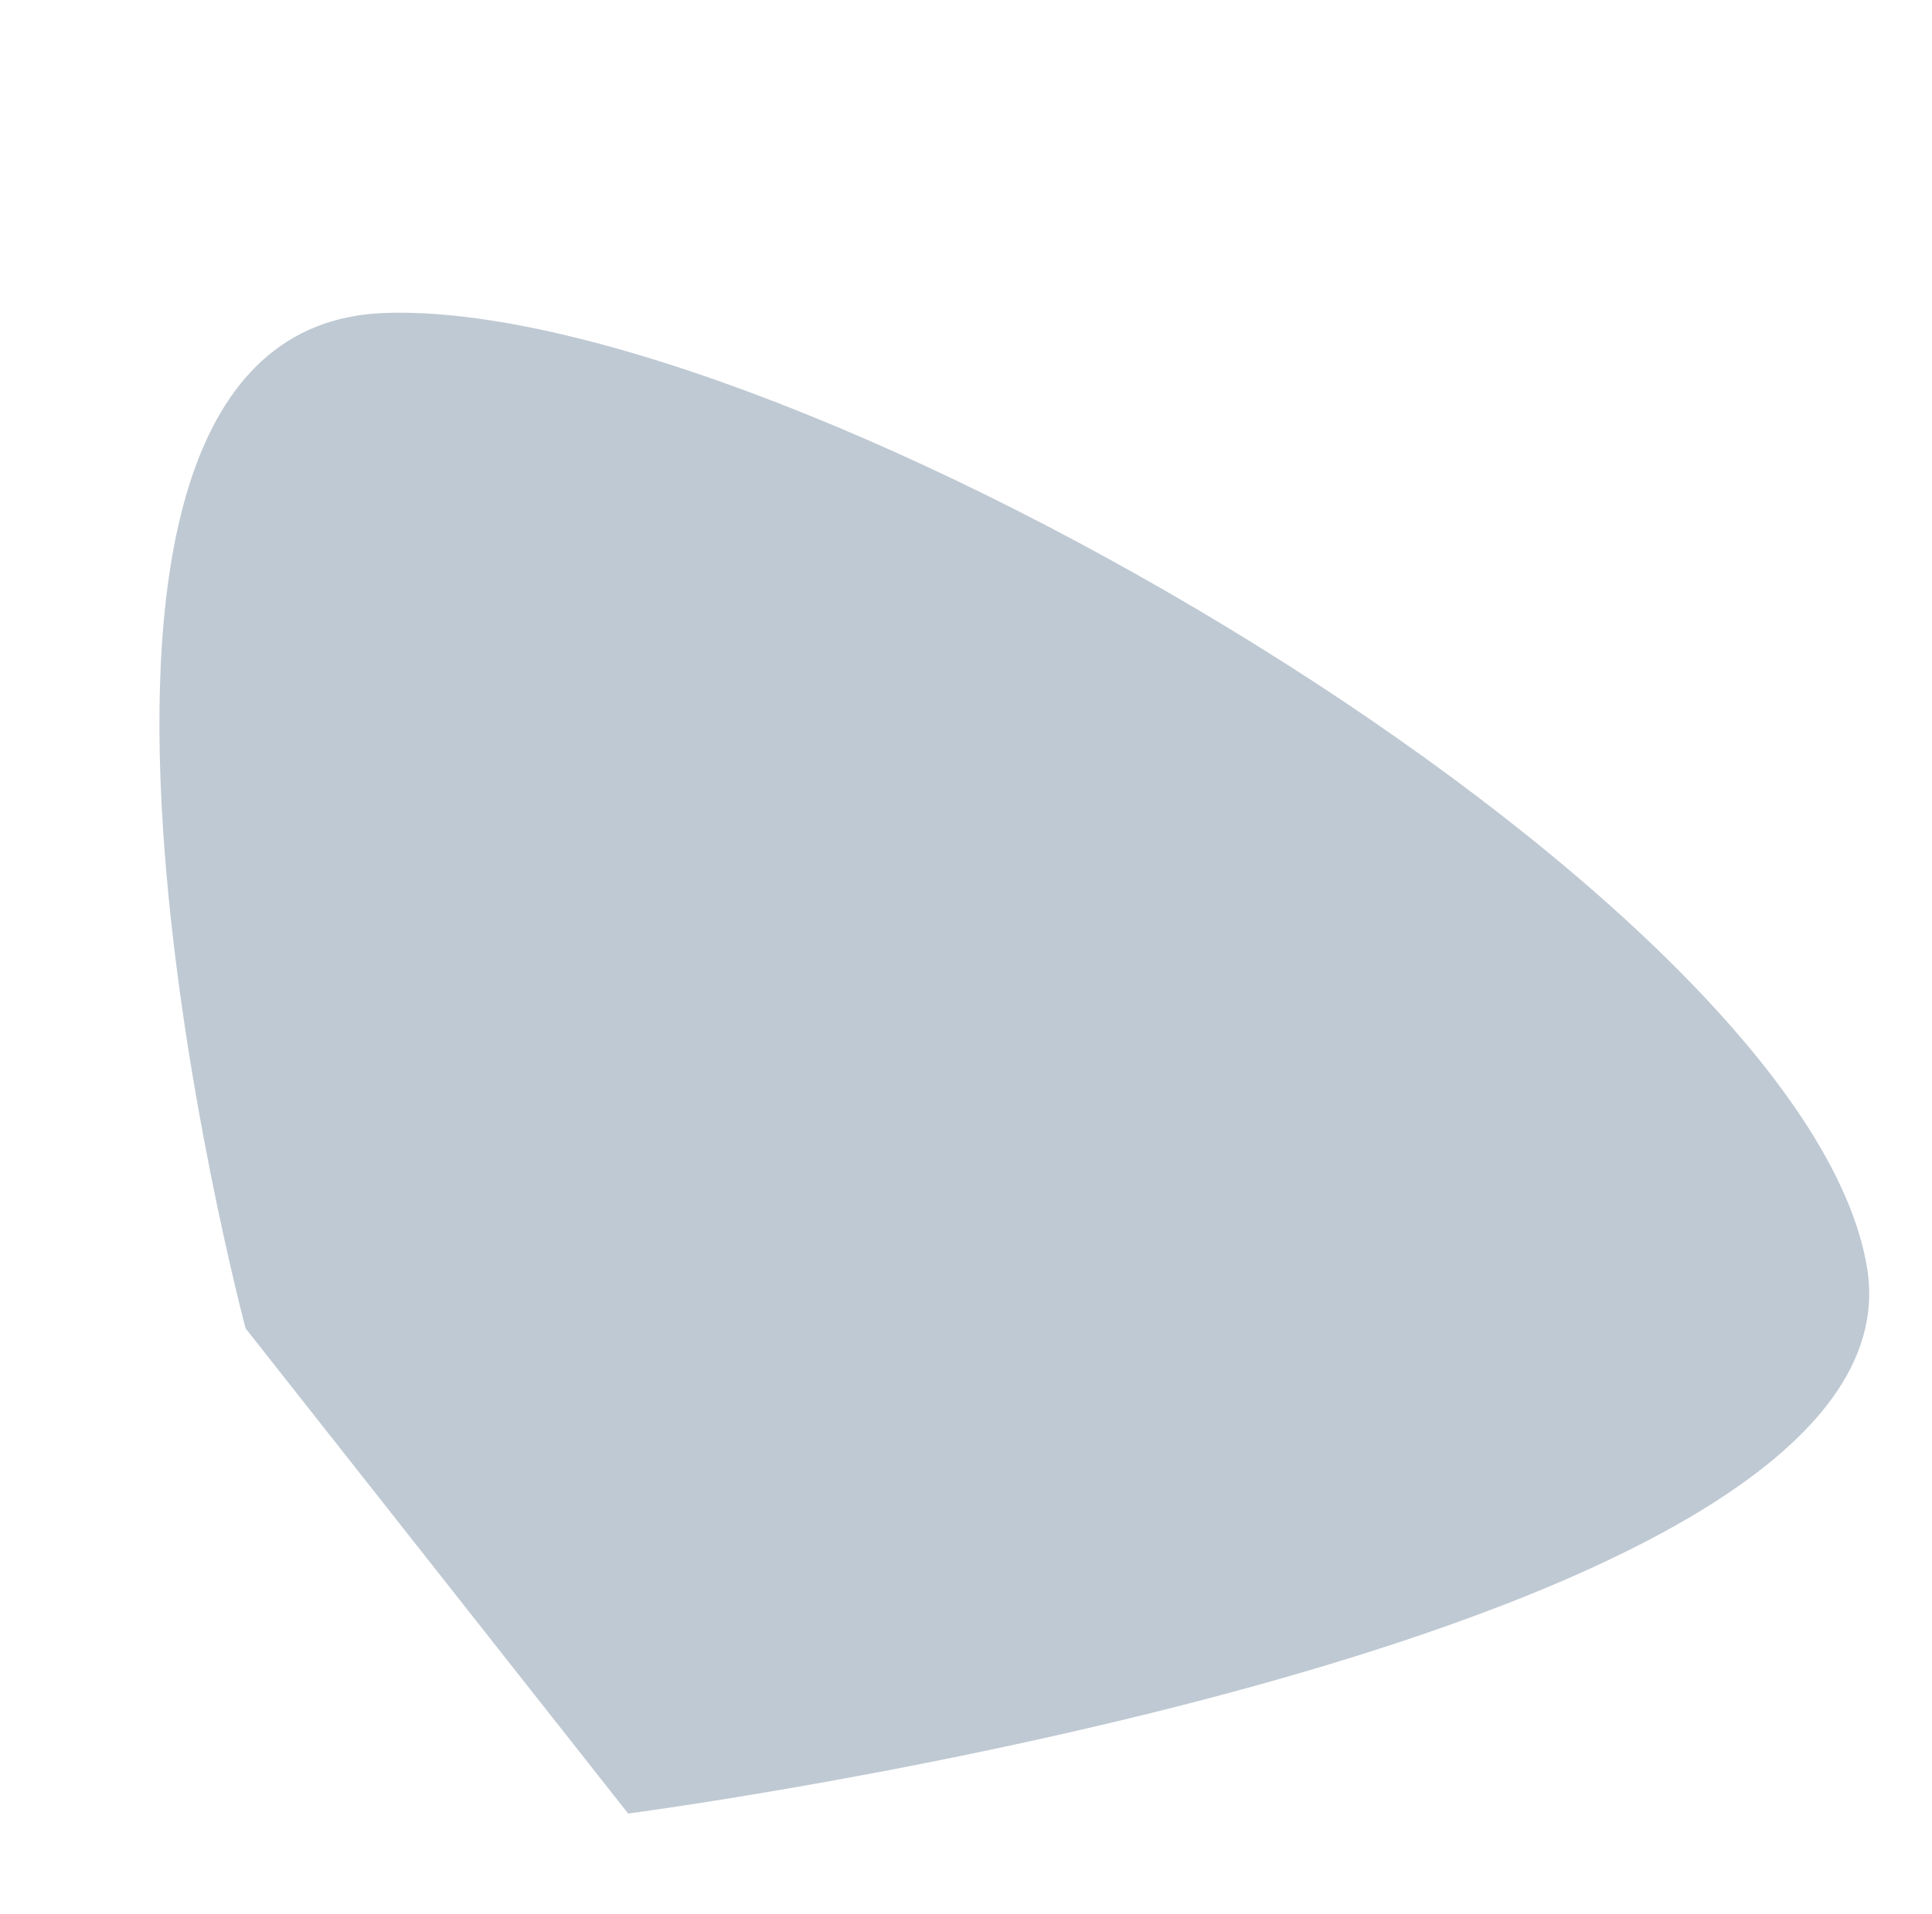<svg xmlns="http://www.w3.org/2000/svg" width="686.733" height="680.279" viewBox="0 0 686.733 680.279">
  <path id="Path_126" data-name="Path 126" d="M998.05-4.079C984.46,130.328,1278.669,428.2,1419.216,460.337s141.023-335.876,141.023-335.876L1473.578-77.291S1011.64-138.486,998.05-4.079Z" transform="matrix(-0.966, 0.259, -0.259, -0.966, 1626.734, 188.376)" fill="#bfc9d3"/>
</svg>
